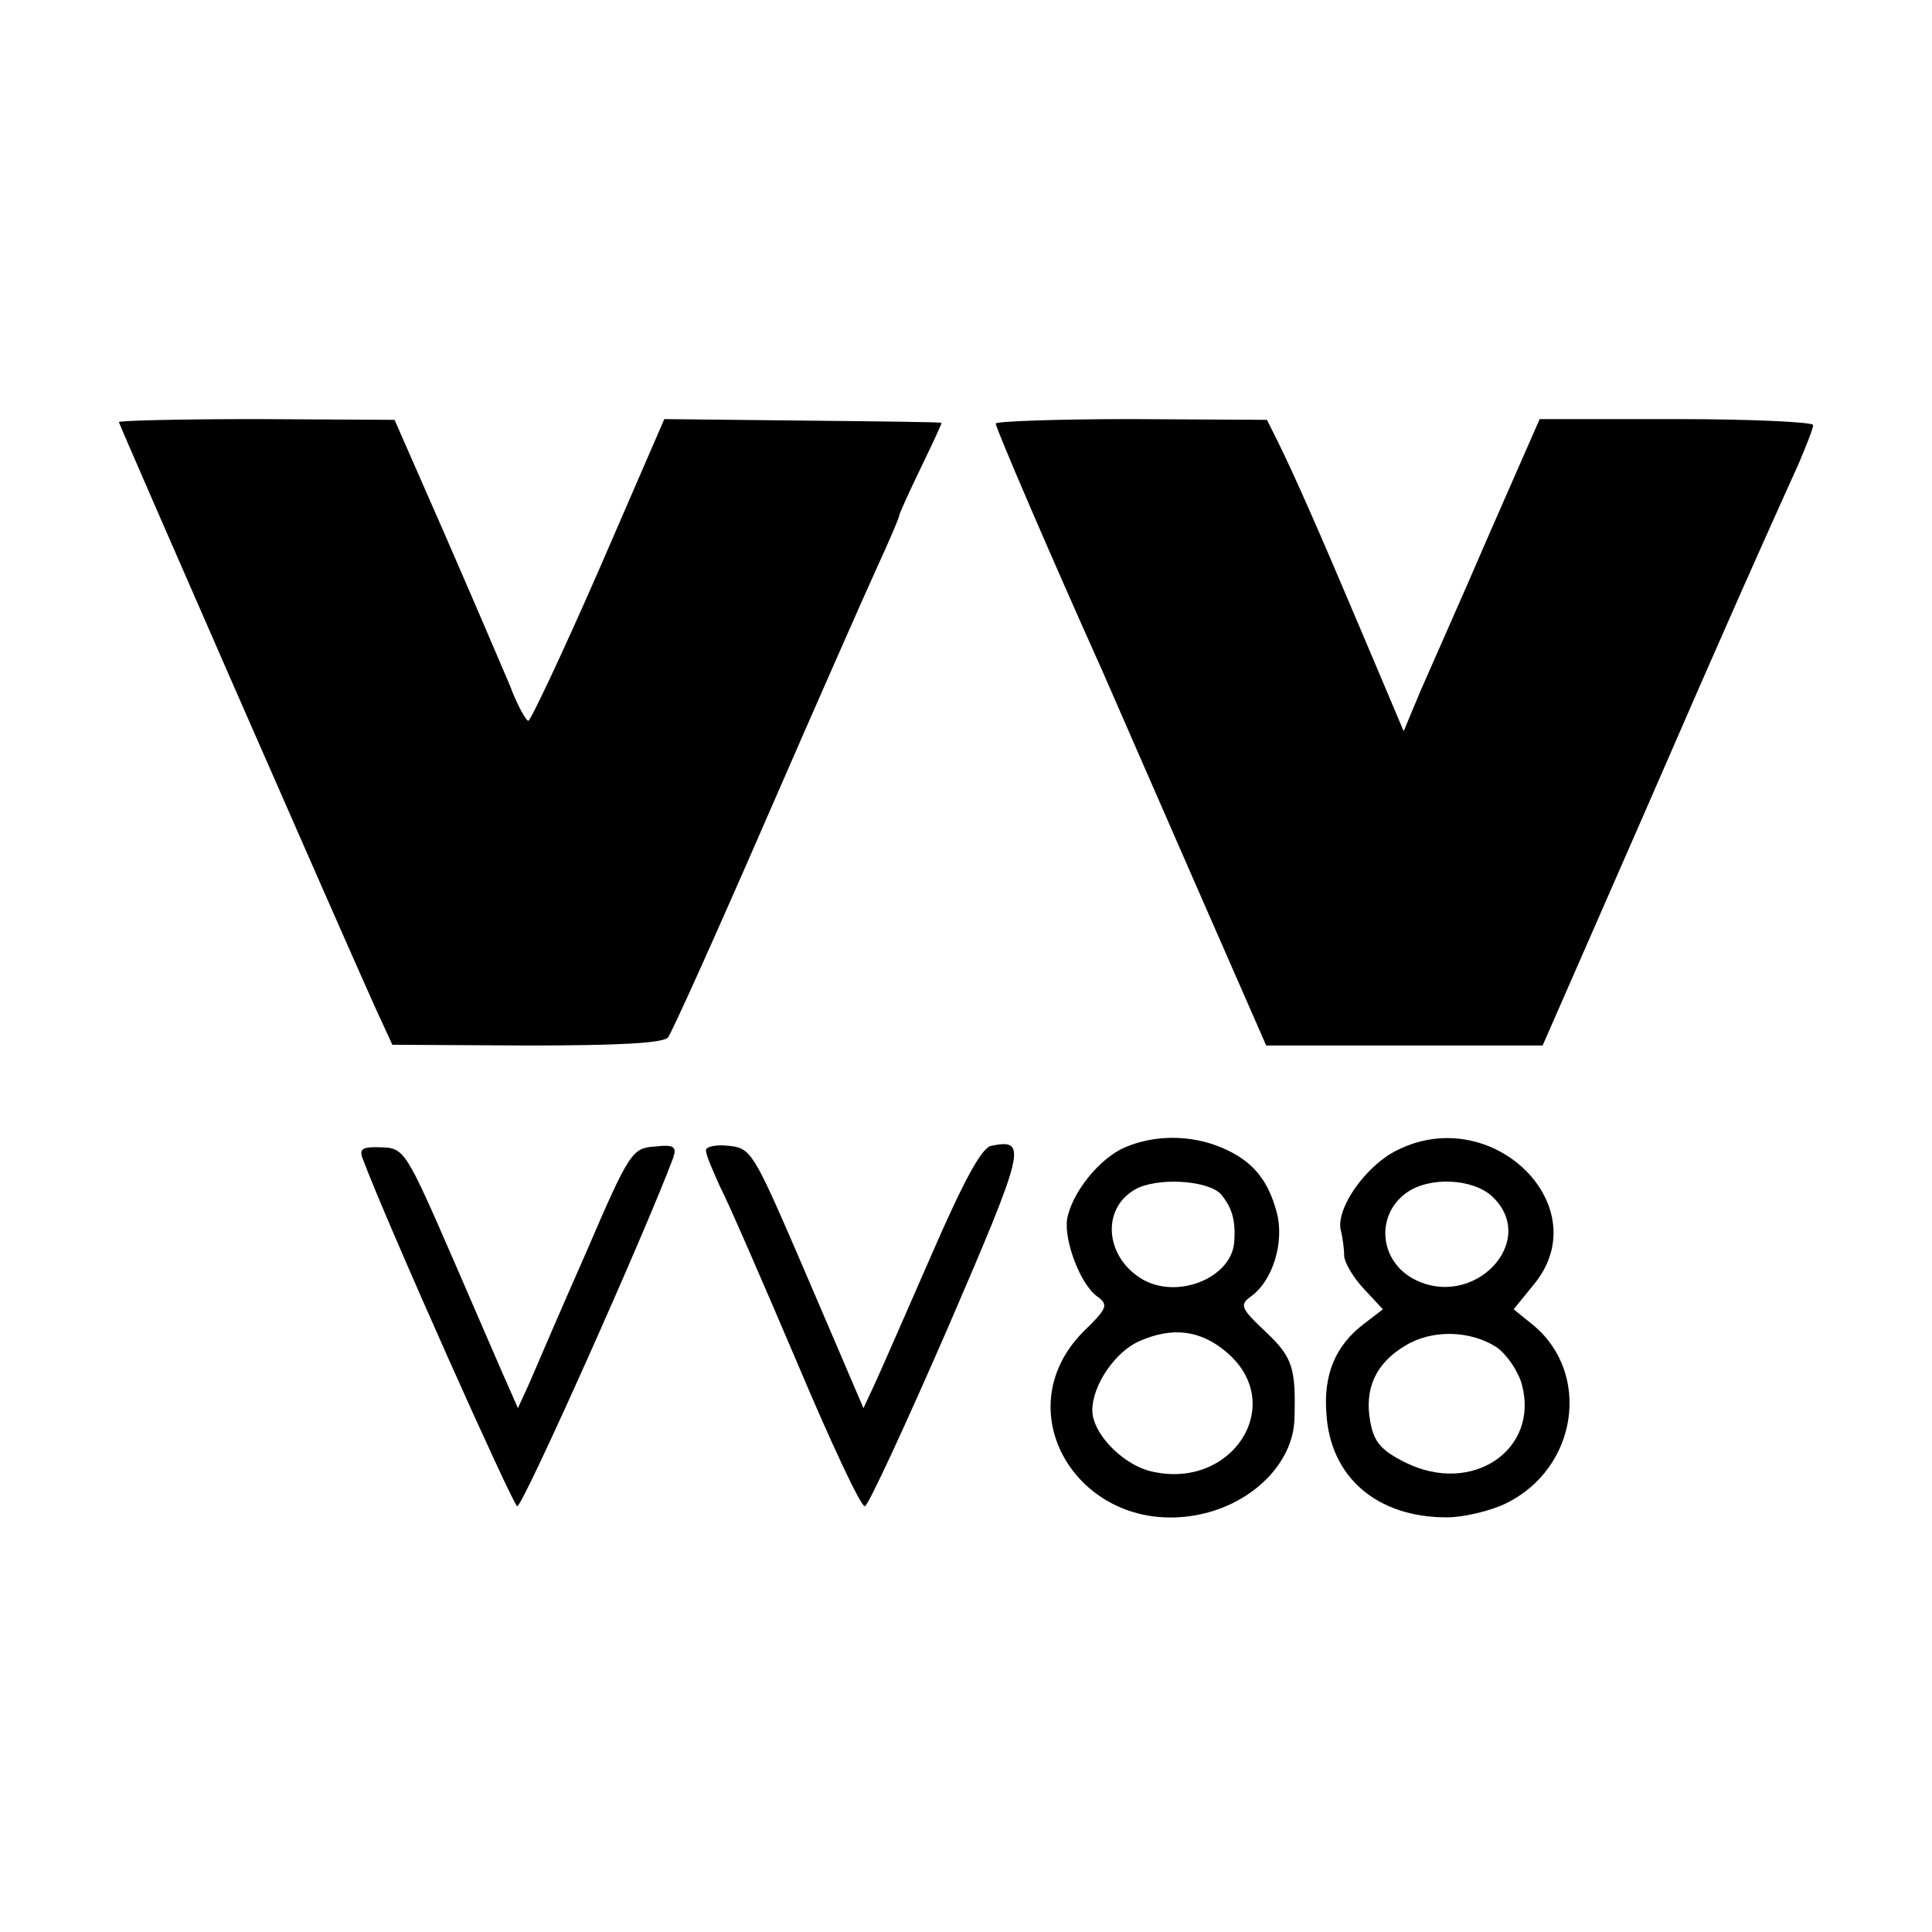 <?xml version="1.0" standalone="no"?>
<!DOCTYPE svg PUBLIC "-//W3C//DTD SVG 20010904//EN"
 "http://www.w3.org/TR/2001/REC-SVG-20010904/DTD/svg10.dtd">
<svg version="1.0" xmlns="http://www.w3.org/2000/svg"
 width="260pt" height="260pt" viewBox="0 0 260 260"
 preserveAspectRatio="xMidYMid meet">
<g transform="translate(0,260) scale(0.1,-0.1)"
fill="#000000" stroke="none">
<path d="M160 2032 c0 -3 303 -695 345 -788 l23 -50 181 -1 c121 0 184 3 190
11 5 6 64 137 131 291 67 154 135 308 151 343 16 35 29 65 29 68 0 2 13 31 29
64 16 33 29 61 28 61 -1 1 -85 2 -187 3 l-186 2 -88 -203 c-49 -112 -92 -203
-95 -203 -3 0 -15 21 -25 48 -11 26 -50 117 -87 202 l-68 155 -186 1 c-102 0
-185 -2 -185 -4z"/>
<path d="M1340 2030 c0 -6 73 -176 144 -334 12 -28 67 -153 121 -277 l99 -226
186 0 186 0 134 306 c123 283 160 365 211 478 10 24 19 46 19 51 0 4 -83 8
-184 8 l-184 0 -68 -155 c-37 -86 -79 -180 -92 -210 l-23 -55 -55 130 c-60
142 -91 212 -114 259 l-15 30 -182 1 c-101 0 -183 -3 -183 -6z"/>
<path d="M1514 1056 c-35 -15 -72 -62 -78 -97 -4 -29 18 -88 41 -104 15 -11
13 -16 -19 -47 -109 -110 -1 -279 157 -246 71 15 125 69 127 128 2 69 -2 83
-39 118 -33 31 -35 36 -20 47 30 21 46 74 35 114 -12 45 -34 70 -75 87 -41 17
-89 17 -129 0z m129 -63 c15 -18 20 -35 18 -64 -3 -48 -75 -78 -123 -51 -50
29 -57 94 -11 121 29 17 98 13 116 -6z m8 -213 c83 -71 5 -189 -106 -159 -37
11 -75 51 -75 81 0 34 31 79 63 93 45 20 83 15 118 -15z"/>
<path d="M1880 1052 c-41 -20 -81 -76 -76 -106 3 -11 5 -28 5 -37 1 -9 12 -28
26 -43 l26 -28 -26 -20 c-38 -29 -54 -68 -50 -120 5 -86 68 -140 162 -140 23
0 60 9 80 19 96 47 115 175 36 240 l-26 21 26 32 c89 105 -54 247 -183 182z
m128 -62 c64 -60 -25 -154 -106 -111 -46 25 -51 86 -9 116 31 22 89 19 115 -5z
m6 -203 c14 -10 29 -32 34 -50 24 -88 -67 -150 -157 -105 -32 16 -42 27 -47
55 -8 44 7 78 47 102 36 22 87 21 123 -2z"/>
<path d="M488 1041 c32 -86 202 -466 208 -468 7 -2 174 372 210 469 5 15 1 18
-25 15 -30 -2 -34 -7 -92 -142 -34 -77 -68 -156 -76 -175 l-16 -35 -11 25 c-6
13 -40 92 -76 175 -64 147 -66 150 -97 151 -25 1 -30 -2 -25 -15z"/>
<path d="M950 1052 c0 -6 9 -27 19 -49 11 -21 57 -127 103 -235 46 -109 87
-197 92 -195 5 2 55 110 112 241 104 241 107 254 58 244 -13 -2 -38 -49 -81
-148 -35 -80 -69 -158 -77 -175 l-14 -30 -15 35 c-8 19 -42 98 -75 175 -58
134 -62 140 -91 143 -17 2 -31 -1 -31 -6z"/>
</g>
</svg>
